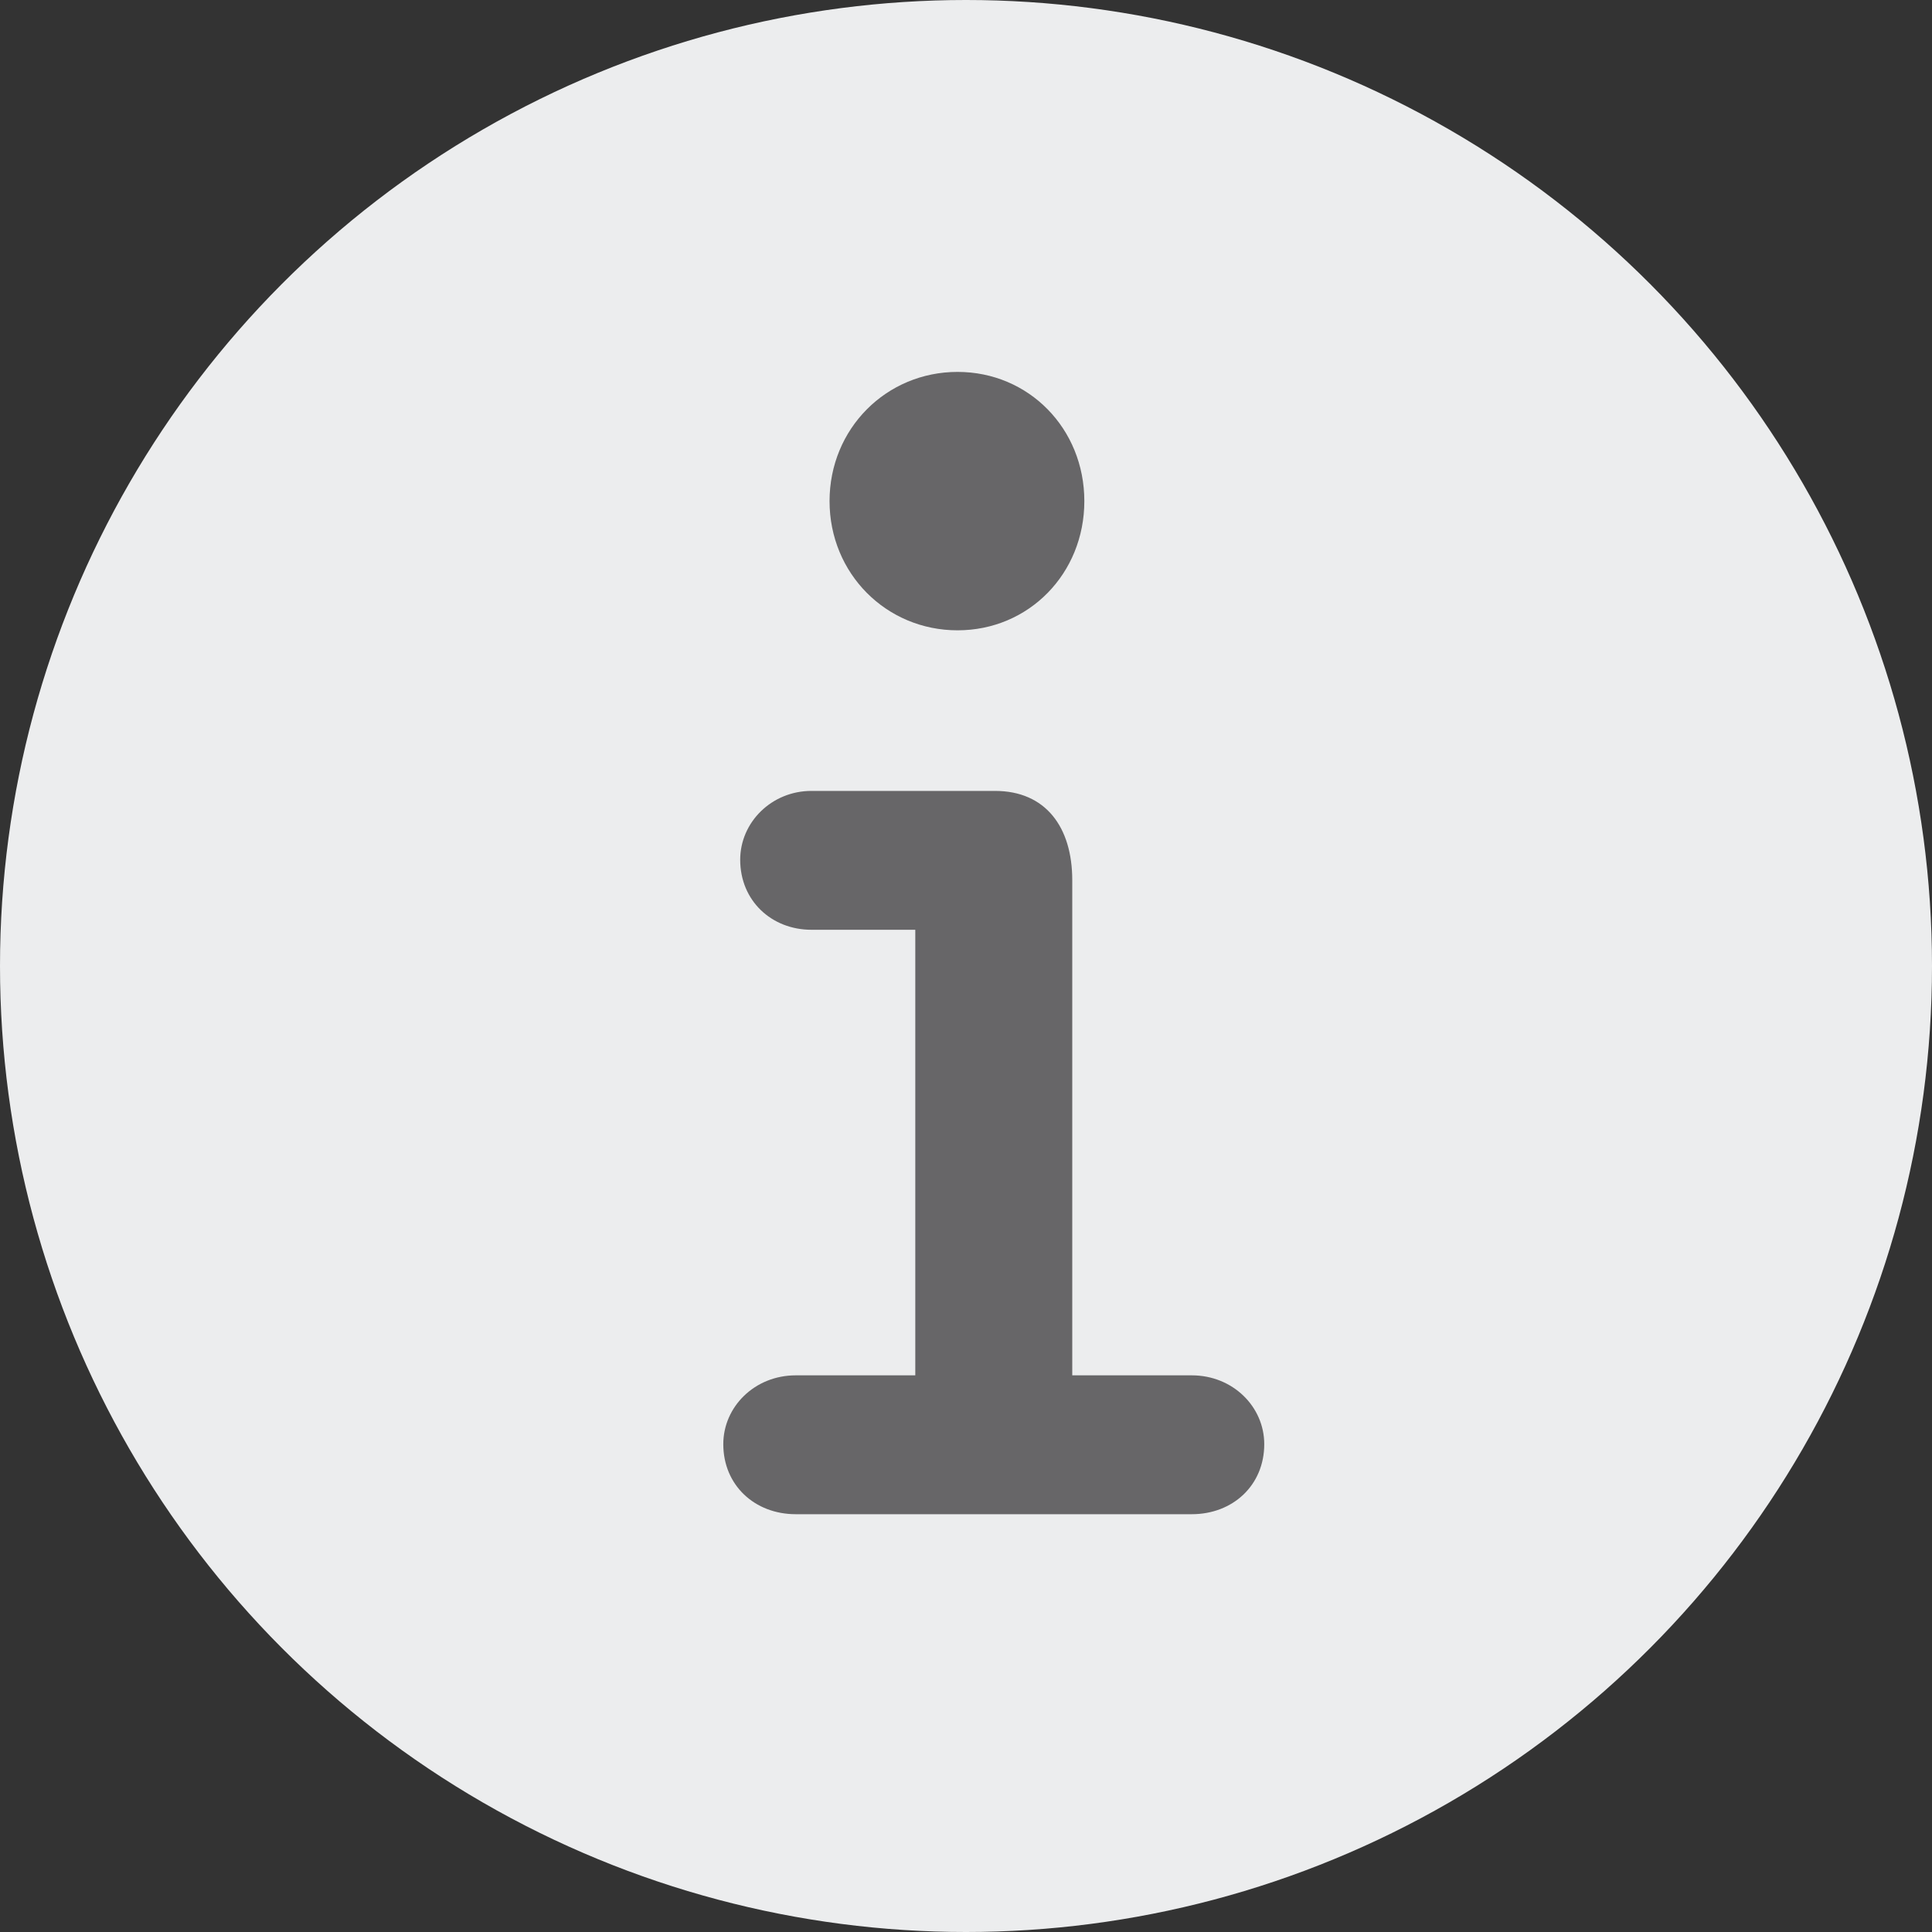 <?xml version="1.0" encoding="UTF-8"?>
<svg id="Layer_1" xmlns="http://www.w3.org/2000/svg" version="1.1" viewBox="0 0 16 16">
  <rect x="0" y="0" width="16" height="16" fill="#333333" stroke="none"/>
  <!-- Generator: Adobe Illustrator 29.5.1, SVG Export Plug-In . SVG Version: 2.1.0 Build 141)  -->
  <defs>
    <style>
      .st0 {
        fill: #ecedee;
      }

      .st1 {
        fill: #676668;
      }
    </style>
  </defs>
  <circle class="st0" cx="8" cy="8" r="8"/>
  <path class="st0" d="M7.93,3.08c.59,0,1.05.47,1.05,1.07,0,.6-.46,1.07-1.05,1.07-.59,0-1.06-.47-1.06-1.07,0-.6.47-1.07,1.06-1.07Z"/>
  <path class="st0" d="M9.87,12.54h-3.28c-.34,0-.6-.24-.6-.58,0-.31.26-.57.6-.57h.99v-3.69h-.86c-.33,0-.59-.24-.59-.58,0-.31.26-.57.59-.57h1.52c.42,0,.64.3.64.74v4.1h.99c.34,0,.6.26.6.57,0,.34-.26.58-.6.58Z"/>
  <path class="st1" d="M10.47,11.96c0,.34-.26.58-.6.58h-3.28c-.34,0-.6-.24-.6-.58,0-.31.26-.57.6-.57h.99v-3.69h-.86c-.33,0-.59-.24-.59-.58,0-.31.26-.57.59-.57h1.52c.42,0,.64.3.64.74v4.1h.99c.34,0,.6.26.6.57Z"/>
  <path class="st1" d="M8.98,4.15c0,.6-.46,1.07-1.05,1.07-.59,0-1.06-.47-1.06-1.07,0-.6.47-1.07,1.06-1.07.59,0,1.05.47,1.05,1.07Z"/>
</svg>